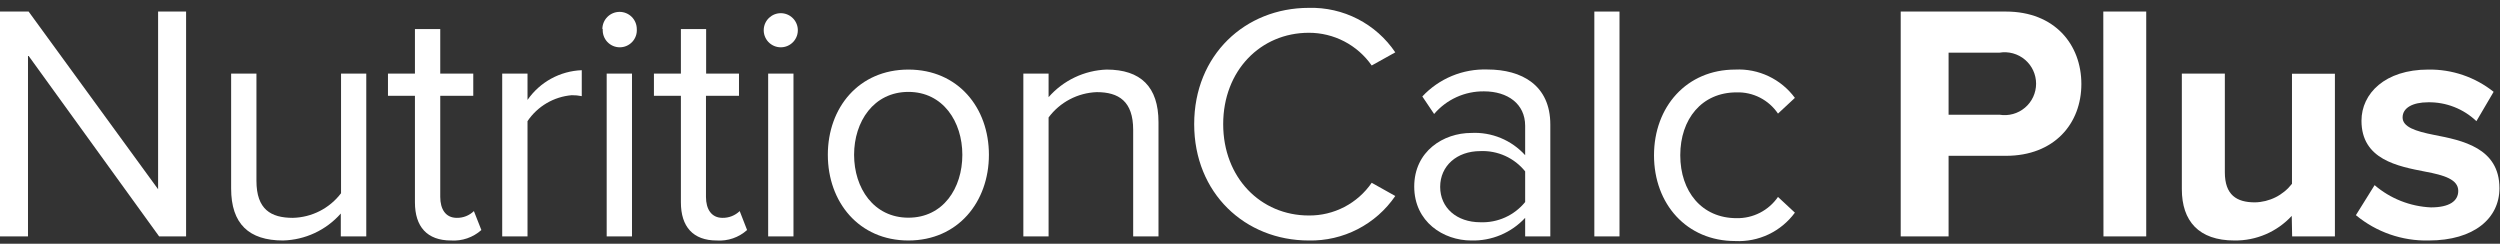 <svg width="318" height="31" viewBox="0 0 318 31" fill="none" xmlns="http://www.w3.org/2000/svg">
<rect x="0" y="0" width="318" height="31" fill="#333333" stroke="none"/>
<path d="M3.56 7V30.07H0V1.47H3.64L20.11 24.07V1.47H23.67V30.07H20.24L3.56 7Z" fill="white"/>
<path d="M43.35 27.16C42.426 28.206 41.297 29.051 40.032 29.641C38.768 30.231 37.395 30.554 36 30.59C31.67 30.59 29.4 28.48 29.4 23.98V9.36H32.62V23C32.62 26.64 34.46 27.71 37.25 27.71C38.441 27.682 39.611 27.387 40.672 26.845C41.733 26.303 42.659 25.529 43.38 24.58V9.36H46.59V30.07H43.35V27.16Z" fill="white"/>
<path d="M52.78 25.74V12.19H49.35V9.36H52.78V3.7H56V9.36H60.2V12.19H56V25.05C56 26.6 56.68 27.71 58.1 27.71C58.502 27.718 58.902 27.645 59.276 27.498C59.65 27.35 59.991 27.13 60.28 26.85L61.23 29.26C60.707 29.726 60.096 30.084 59.434 30.312C58.771 30.541 58.069 30.635 57.37 30.59C54.32 30.59 52.78 28.83 52.78 25.74Z" fill="white"/>
<path d="M63.88 9.36H67.1V12.71C67.877 11.587 68.906 10.661 70.103 10.005C71.301 9.349 72.635 8.981 74 8.93V12.23C73.579 12.144 73.15 12.104 72.72 12.11C71.596 12.205 70.508 12.55 69.535 13.121C68.562 13.693 67.73 14.475 67.1 15.41V30.07H63.88V9.36Z" fill="white"/>
<path d="M76.62 3.7C76.62 3.119 76.851 2.562 77.262 2.151C77.672 1.741 78.229 1.51 78.81 1.51C79.391 1.51 79.948 1.741 80.359 2.151C80.769 2.562 81 3.119 81 3.7C81.02 3.997 80.979 4.294 80.88 4.575C80.78 4.855 80.624 5.111 80.421 5.329C80.218 5.546 79.972 5.719 79.699 5.838C79.427 5.956 79.132 6.017 78.835 6.017C78.538 6.017 78.243 5.956 77.971 5.838C77.698 5.719 77.453 5.546 77.249 5.329C77.046 5.111 76.89 4.855 76.791 4.575C76.691 4.294 76.65 3.997 76.67 3.7H76.62ZM77.17 9.36H80.39V30.07H77.17V9.36Z" fill="white"/>
<path d="M86.61 25.74V12.19H83.18V9.36H86.61V3.7H89.82V9.36H94V12.19H89.8V25.05C89.8 26.6 90.49 27.71 91.9 27.71C92.715 27.724 93.502 27.415 94.09 26.85L95.03 29.26C94.508 29.728 93.897 30.087 93.234 30.316C92.572 30.544 91.87 30.637 91.17 30.59C88.15 30.59 86.61 28.83 86.61 25.74Z" fill="white"/>
<path d="M97.15 3.7C97.187 3.151 97.432 2.637 97.834 2.262C98.236 1.886 98.765 1.677 99.315 1.677C99.865 1.677 100.395 1.886 100.796 2.262C101.198 2.637 101.443 3.151 101.48 3.7C101.5 3.997 101.459 4.294 101.36 4.575C101.26 4.855 101.104 5.111 100.901 5.329C100.698 5.546 100.452 5.719 100.179 5.838C99.907 5.956 99.612 6.017 99.315 6.017C99.018 6.017 98.724 5.956 98.451 5.838C98.178 5.719 97.932 5.546 97.729 5.329C97.526 5.111 97.37 4.855 97.27 4.575C97.171 4.294 97.13 3.997 97.15 3.7ZM97.71 9.36H100.93V30.07H97.71V9.36Z" fill="white"/>
<path d="M105.3 19.69C105.3 13.69 109.24 8.85 115.55 8.85C121.86 8.85 125.79 13.69 125.79 19.69C125.79 25.69 121.85 30.59 115.55 30.59C109.25 30.59 105.3 25.7 105.3 19.69ZM122.41 19.69C122.41 15.49 119.96 11.69 115.55 11.69C111.14 11.69 108.64 15.46 108.64 19.69C108.64 23.92 111.13 27.69 115.55 27.69C119.97 27.69 122.41 23.94 122.41 19.69Z" fill="white"/>
<path d="M144.14 16.52C144.14 12.88 142.3 11.72 139.51 11.72C138.312 11.763 137.14 12.075 136.079 12.633C135.017 13.19 134.095 13.979 133.38 14.94V30.07H130.17V9.36H133.38V12.36C134.306 11.303 135.438 10.445 136.707 9.842C137.976 9.238 139.355 8.901 140.76 8.85C145.09 8.85 147.36 11.03 147.36 15.54V30.07H144.14V16.52Z" fill="white"/>
<path d="M151.9 15.79C151.9 7 158.38 1 166.48 1C168.642 0.942 170.783 1.43 172.706 2.419C174.629 3.409 176.271 4.867 177.48 6.66L174.48 8.33C173.582 7.042 172.385 5.991 170.991 5.266C169.598 4.542 168.05 4.166 166.48 4.17C160.35 4.17 155.59 8.98 155.59 15.79C155.59 22.6 160.35 27.41 166.48 27.41C168.052 27.426 169.604 27.054 170.999 26.329C172.394 25.604 173.59 24.546 174.48 23.25L177.48 24.93C176.261 26.713 174.617 28.164 172.696 29.152C170.776 30.14 168.639 30.635 166.48 30.59C158.38 30.59 151.9 24.58 151.9 15.79Z" fill="white"/>
<path d="M194 27.71C193.128 28.651 192.065 29.395 190.881 29.892C189.698 30.389 188.423 30.627 187.14 30.59C183.62 30.59 179.89 28.23 179.89 23.73C179.89 19.23 183.62 16.91 187.14 16.91C188.422 16.843 189.702 17.063 190.889 17.552C192.075 18.041 193.138 18.789 194 19.74V16C194 13.21 191.77 11.62 188.77 11.62C187.565 11.605 186.371 11.855 185.274 12.352C184.177 12.85 183.202 13.583 182.42 14.5L180.92 12.27C181.975 11.14 183.26 10.25 184.688 9.658C186.117 9.067 187.655 8.788 189.2 8.84C193.57 8.84 197.2 10.84 197.2 15.84V30.07H194V27.71ZM194 21.8C193.319 20.953 192.448 20.278 191.458 19.83C190.467 19.382 189.386 19.173 188.3 19.22C185.3 19.22 183.19 21.11 183.19 23.77C183.19 26.43 185.29 28.27 188.3 28.27C189.384 28.313 190.464 28.103 191.453 27.657C192.442 27.211 193.314 26.541 194 25.7V21.8Z" fill="white"/>
<path d="M202.8 1.47H206V30.07H202.8V1.47Z" fill="white"/>
<path d="M220.72 8.85C222.184 8.776 223.644 9.066 224.968 9.695C226.293 10.323 227.441 11.27 228.31 12.45L226.16 14.45C225.581 13.591 224.794 12.894 223.873 12.421C222.951 11.949 221.925 11.718 220.89 11.75C216.47 11.75 213.73 15.14 213.73 19.75C213.73 24.36 216.47 27.75 220.89 27.75C221.923 27.771 222.945 27.535 223.865 27.064C224.785 26.593 225.573 25.901 226.16 25.05L228.31 27.05C227.442 28.232 226.294 29.181 224.97 29.811C223.645 30.441 222.185 30.733 220.72 30.66C214.54 30.66 210.39 25.94 210.39 19.76C210.39 13.58 214.54 8.85 220.72 8.85Z" fill="white"/>
<path d="M241.77 1.47H255.15C261.36 1.47 264.75 5.67 264.75 10.69C264.75 15.71 261.32 19.82 255.15 19.82H247.86V30.07H241.77V1.47ZM254.33 6.7H247.86V14.59H254.33C254.903 14.686 255.491 14.656 256.051 14.502C256.611 14.348 257.132 14.074 257.575 13.698C258.019 13.323 258.375 12.855 258.62 12.328C258.864 11.801 258.991 11.226 258.991 10.645C258.991 10.064 258.864 9.49 258.62 8.962C258.375 8.435 258.019 7.967 257.575 7.592C257.132 7.216 256.611 6.942 256.051 6.788C255.491 6.634 254.903 6.604 254.33 6.7Z" fill="white"/>
<path d="M267.54 1.47H273V30.07H267.56L267.54 1.47Z" fill="white"/>
<path d="M291.51 27.46C290.583 28.464 289.454 29.262 288.198 29.801C286.942 30.34 285.587 30.609 284.22 30.59C279.67 30.59 277.53 28.1 277.53 24.07V9.36H283V21.92C283 24.8 284.5 25.74 286.82 25.74C287.733 25.724 288.631 25.503 289.447 25.095C290.264 24.686 290.979 24.101 291.54 23.38V9.38H297V30.07H291.56L291.51 27.46Z" fill="white"/>
<path d="M302.05 23.55C304.054 25.265 306.574 26.261 309.21 26.38C311.57 26.38 312.69 25.57 312.69 24.28C312.69 22.82 310.88 22.28 308.53 21.84C304.97 21.15 300.38 20.29 300.38 15.36C300.38 11.89 303.38 8.85 308.87 8.85C311.888 8.799 314.829 9.799 317.19 11.68L315 15.41C313.349 13.84 311.148 12.978 308.87 13.01C306.87 13.01 305.61 13.73 305.61 14.94C305.61 16.15 307.24 16.69 309.61 17.16C313.17 17.85 317.93 18.79 317.93 23.94C317.93 27.76 314.71 30.59 308.93 30.59C305.556 30.668 302.268 29.524 299.67 27.37L302.05 23.55Z" fill="white"/>
</svg>
